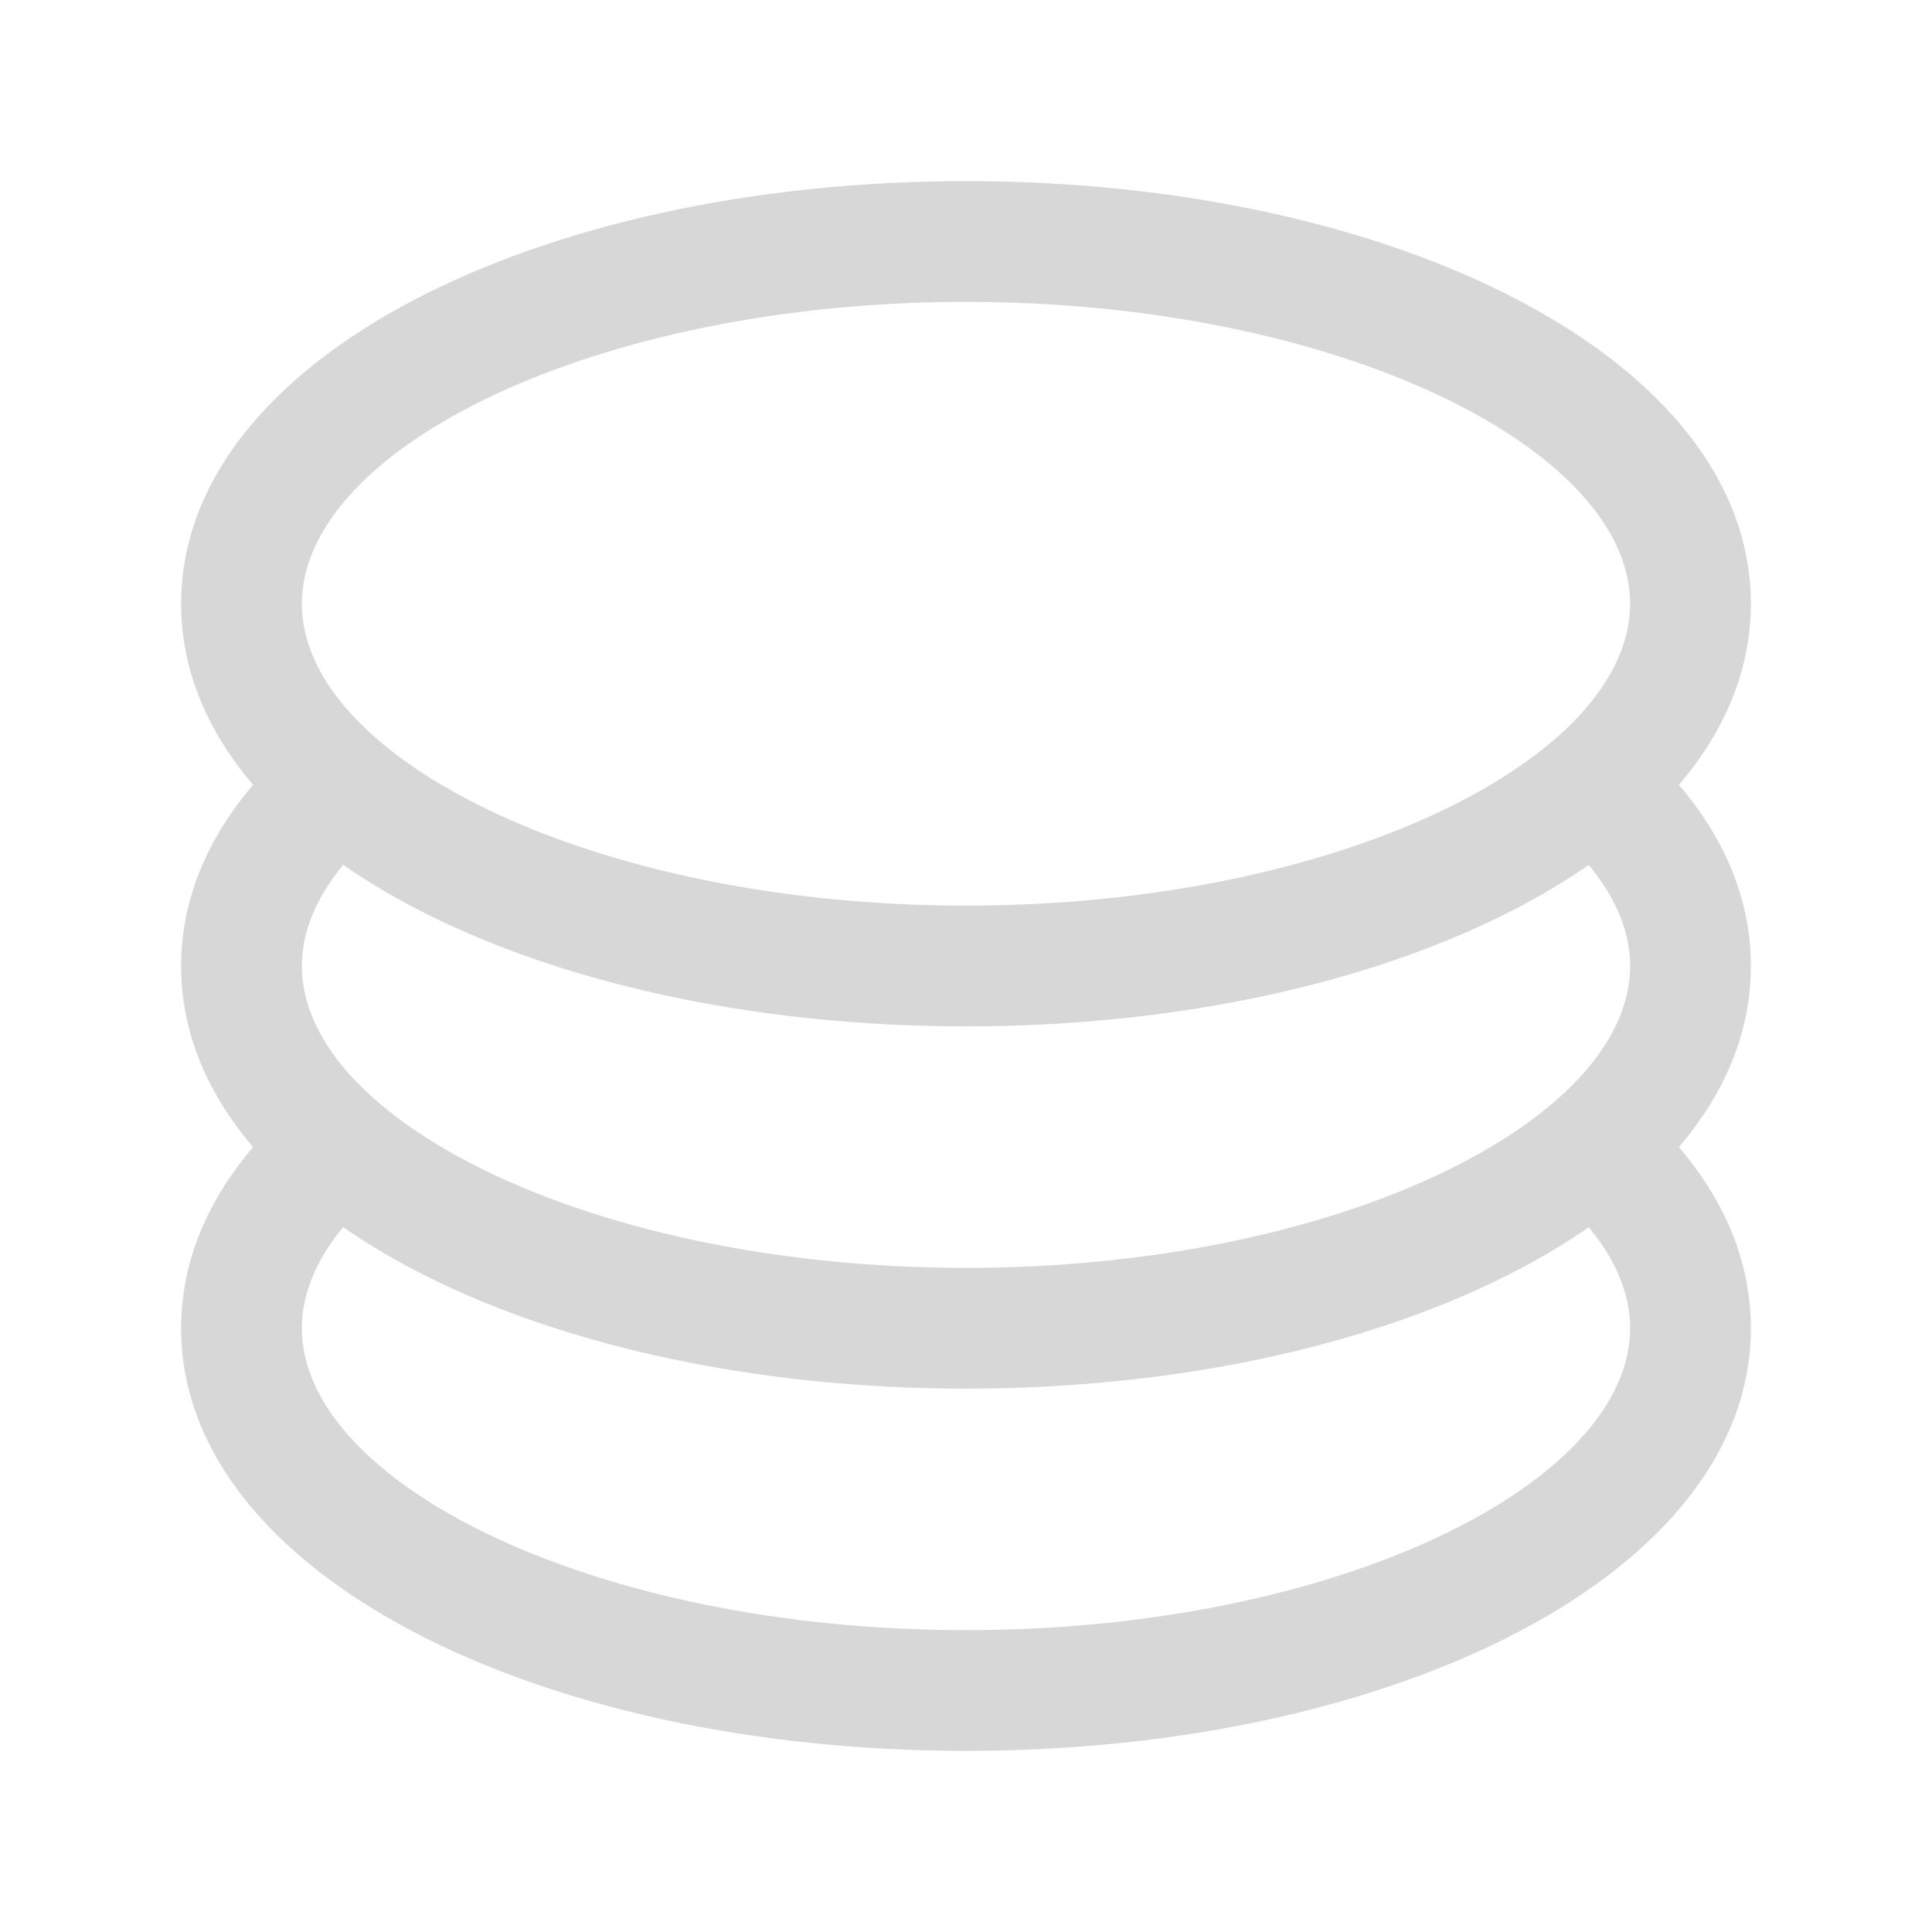 <svg width="24" height="24" viewBox="0 0 24 24" fill="none" xmlns="http://www.w3.org/2000/svg">
<path d="M3.795 13.611L4.495 14.991C4.016 15.464 3.75 15.978 3.75 16.5C3.75 18.429 7.391 20.25 12 20.25C16.61 20.25 20.25 18.429 20.25 16.5C20.25 15.978 19.983 15.465 19.505 14.993L20.218 13.623C21.186 14.433 21.75 15.414 21.75 16.5C21.75 19.541 17.331 21.75 12 21.75C6.669 21.75 2.25 19.541 2.25 16.5C2.25 15.408 2.82 14.424 3.795 13.611Z" fill="#D7D7D7"/>
<path d="M3.795 9.111L4.495 10.491C4.016 10.965 3.75 11.48 3.75 12C3.75 13.929 7.391 15.75 12 15.75C16.61 15.75 20.25 13.929 20.25 12C20.25 11.478 19.983 10.965 19.505 10.493L20.218 9.123C21.186 9.933 21.75 10.914 21.75 12C21.75 15.041 17.331 17.25 12 17.25C6.669 17.25 2.25 15.041 2.25 12C2.25 10.908 2.82 9.924 3.795 9.111Z" fill="#D7D7D7"/>
<path d="M12 12.75C6.669 12.75 2.25 10.54 2.25 7.5C2.25 4.46 6.669 2.25 12 2.25C17.331 2.25 21.75 4.46 21.75 7.5C21.75 10.54 17.331 12.75 12 12.75ZM12 11.25C16.61 11.25 20.25 9.429 20.25 7.5C20.25 5.571 16.61 3.75 12 3.75C7.391 3.75 3.75 5.571 3.75 7.5C3.75 9.429 7.391 11.25 12 11.25Z" fill="#D7D7D7"/>
</svg>
